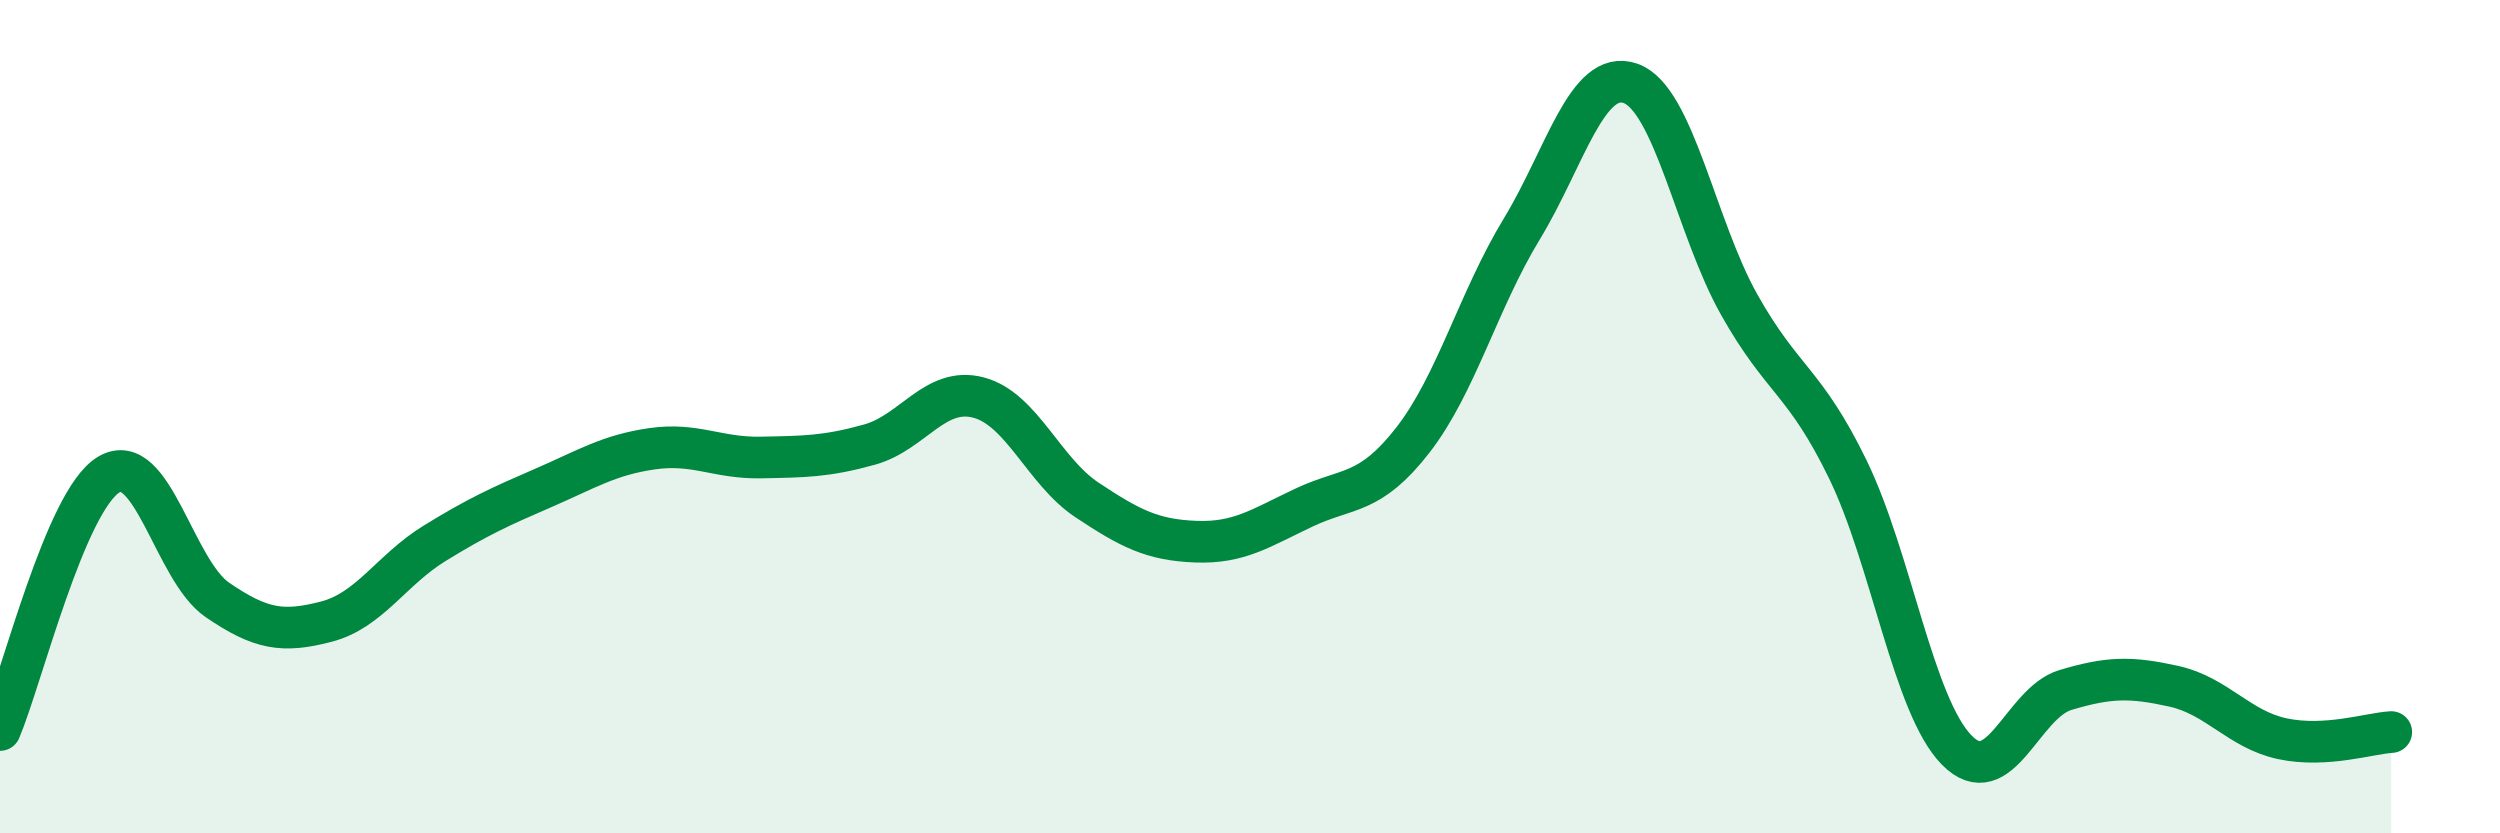 
    <svg width="60" height="20" viewBox="0 0 60 20" xmlns="http://www.w3.org/2000/svg">
      <path
        d="M 0,17.52 C 0.52,16.29 1.57,12.01 2.61,11.39 C 3.65,10.77 4.18,13.69 5.22,14.4 C 6.26,15.11 6.79,15.19 7.83,14.92 C 8.87,14.65 9.39,13.68 10.43,13.04 C 11.47,12.4 12,12.16 13.04,11.71 C 14.08,11.26 14.61,10.92 15.65,10.77 C 16.69,10.62 17.22,11 18.26,10.98 C 19.3,10.96 19.83,10.96 20.87,10.67 C 21.91,10.38 22.44,9.27 23.48,9.54 C 24.52,9.81 25.05,11.31 26.09,12 C 27.13,12.69 27.66,12.96 28.7,13 C 29.74,13.04 30.26,12.67 31.3,12.18 C 32.34,11.69 32.87,11.9 33.91,10.56 C 34.95,9.22 35.48,7.21 36.52,5.5 C 37.56,3.79 38.09,1.64 39.13,2 C 40.17,2.36 40.7,5.46 41.74,7.31 C 42.78,9.16 43.31,9.13 44.35,11.27 C 45.39,13.41 45.92,16.94 46.96,18 C 48,19.06 48.53,16.87 49.57,16.56 C 50.61,16.25 51.13,16.24 52.17,16.47 C 53.21,16.7 53.74,17.51 54.78,17.73 C 55.82,17.95 56.87,17.6 57.39,17.57L57.39 20L0 20Z"
        fill="#008740"
        opacity="0.1"
        stroke-linecap="round"
        stroke-linejoin="round"
      />
      <path
        d="M 0,17.52 C 0.52,16.29 1.57,12.01 2.61,11.39 C 3.65,10.77 4.18,13.69 5.22,14.4 C 6.26,15.11 6.79,15.19 7.83,14.92 C 8.87,14.65 9.39,13.68 10.43,13.04 C 11.47,12.4 12,12.16 13.04,11.71 C 14.08,11.26 14.61,10.92 15.65,10.77 C 16.69,10.62 17.22,11 18.26,10.98 C 19.3,10.96 19.83,10.96 20.87,10.67 C 21.91,10.38 22.44,9.27 23.48,9.54 C 24.52,9.81 25.05,11.31 26.09,12 C 27.13,12.69 27.66,12.96 28.7,13 C 29.74,13.04 30.26,12.67 31.3,12.18 C 32.34,11.69 32.87,11.9 33.91,10.56 C 34.95,9.22 35.48,7.21 36.52,5.5 C 37.56,3.79 38.09,1.64 39.13,2 C 40.17,2.36 40.7,5.46 41.74,7.31 C 42.78,9.16 43.31,9.13 44.35,11.27 C 45.39,13.41 45.92,16.94 46.96,18 C 48,19.06 48.53,16.87 49.57,16.56 C 50.61,16.25 51.13,16.24 52.17,16.47 C 53.21,16.7 53.74,17.51 54.78,17.73 C 55.82,17.95 56.87,17.6 57.39,17.57"
        stroke="#008740"
        stroke-width="1"
        fill="none"
        stroke-linecap="round"
        stroke-linejoin="round"
      />
    </svg>
  